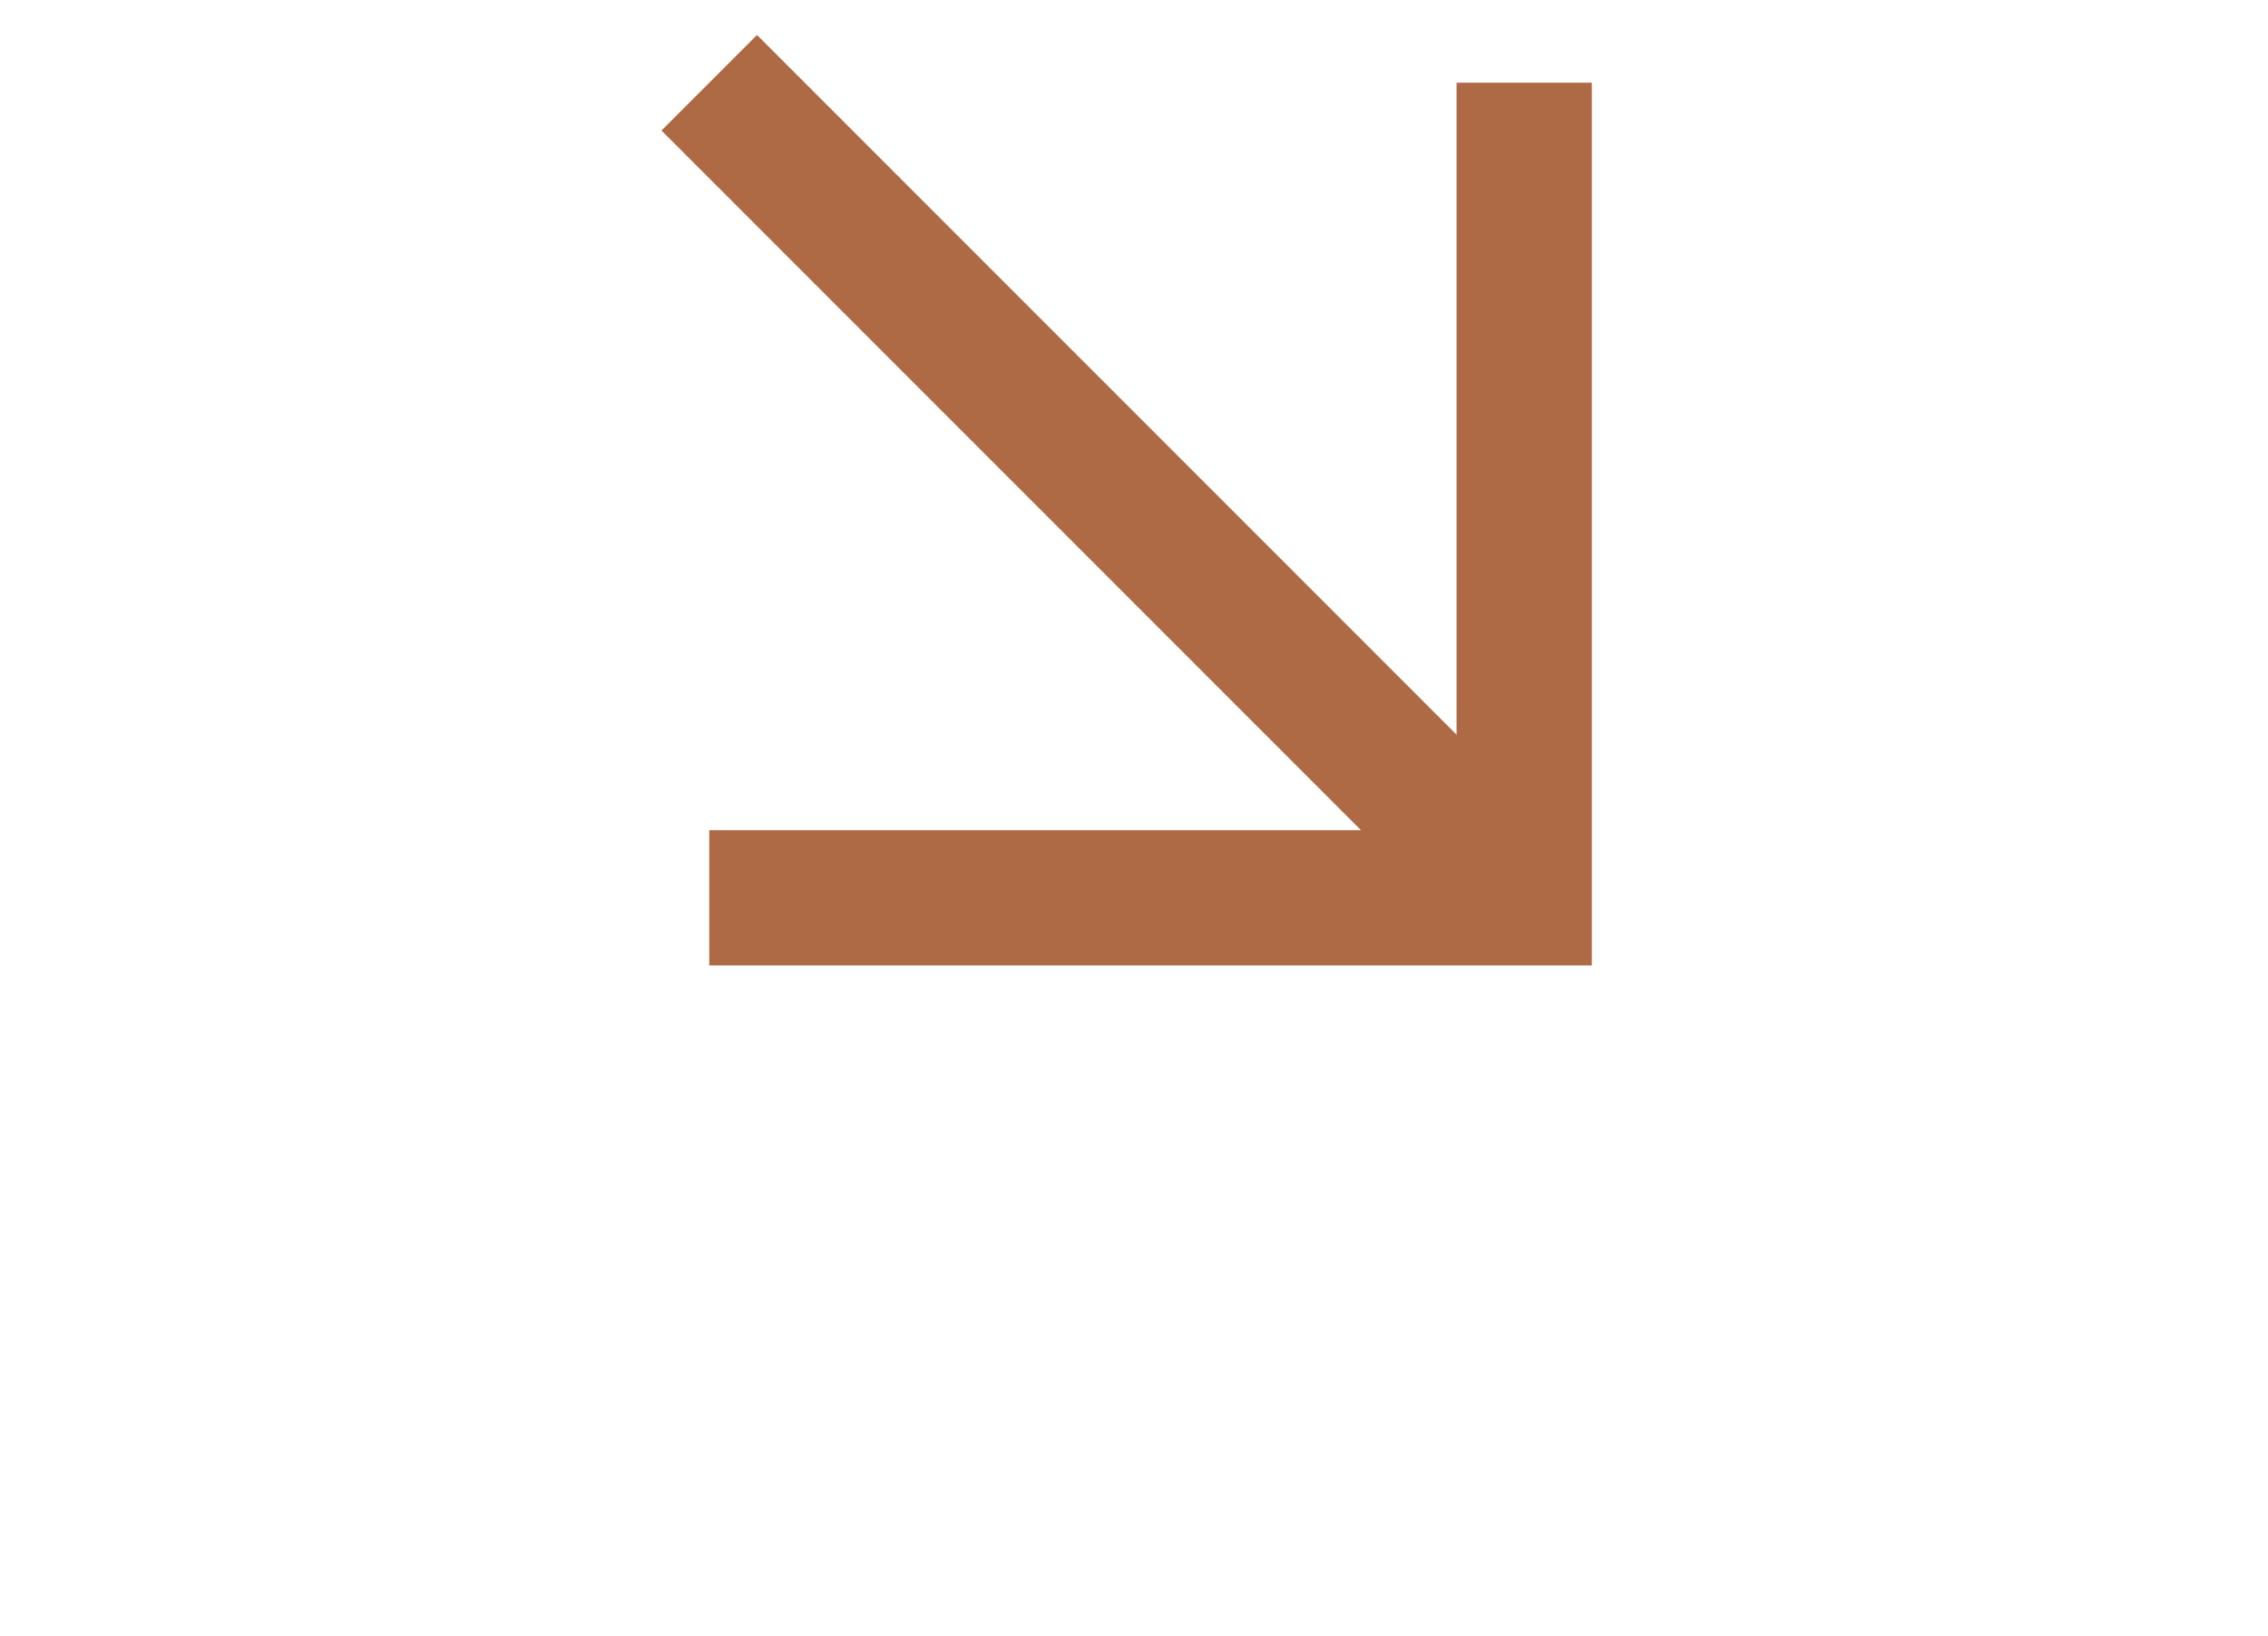 <?xml version="1.0" encoding="UTF-8"?> <svg xmlns="http://www.w3.org/2000/svg" width="61" height="44" viewBox="0 0 61 44" fill="none"><path d="M42.813 25.961L19.076 25.961L19.076 22.324L39.176 22.324L39.176 2.224L42.813 2.224L42.813 25.961Z" fill="#AE6945"></path><path d="M42.277 22.858L20.36 0.94L17.791 3.51L39.708 25.427L42.277 22.858Z" fill="#AE6945"></path></svg> 